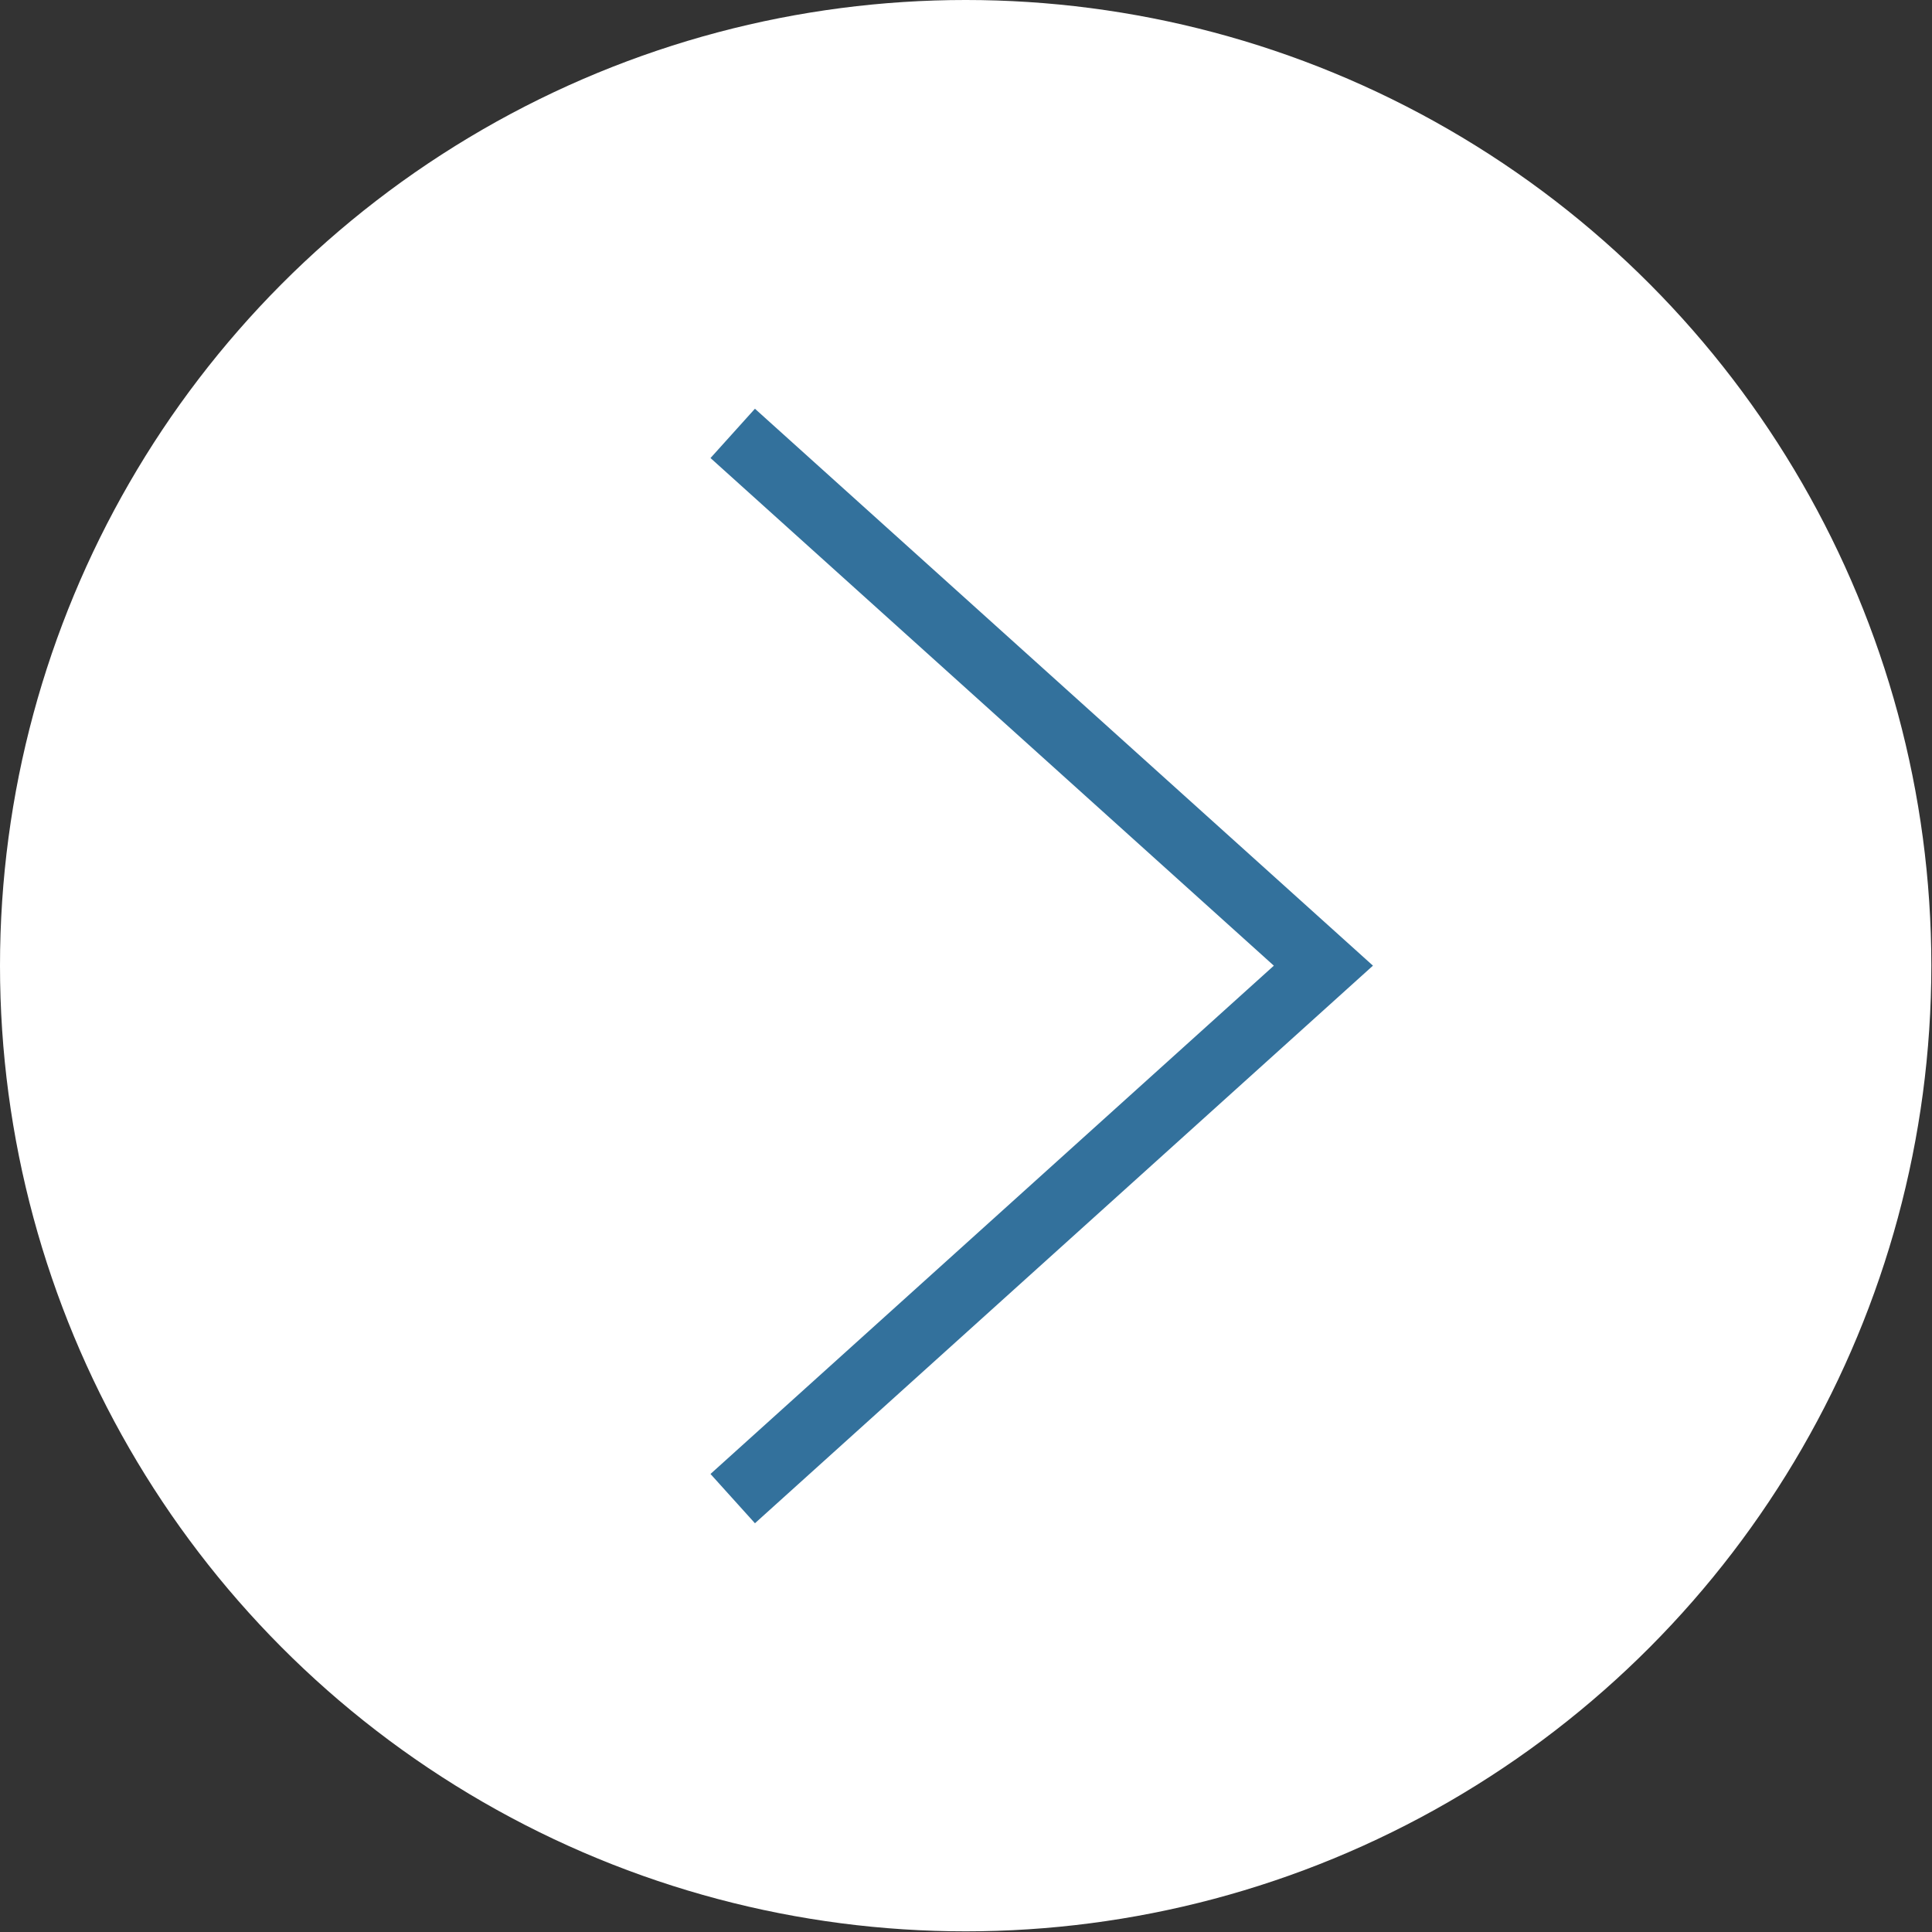 <svg xmlns="http://www.w3.org/2000/svg" width="29.11" height="29.11" viewBox="0 0 29.11 29.11"><rect x="0" y="0" width="29.11" height="29.11" fill="#333333" stroke="none"/><defs><style>.a{fill:#fff;}.b{fill:none;stroke:#33719c;stroke-miterlimit:10;}</style></defs><circle class="a" cx="14.55" cy="14.55" r="14.55"/><polyline class="b" points="11.04 6.53 19.94 14.55 11.04 22.58"/></svg>